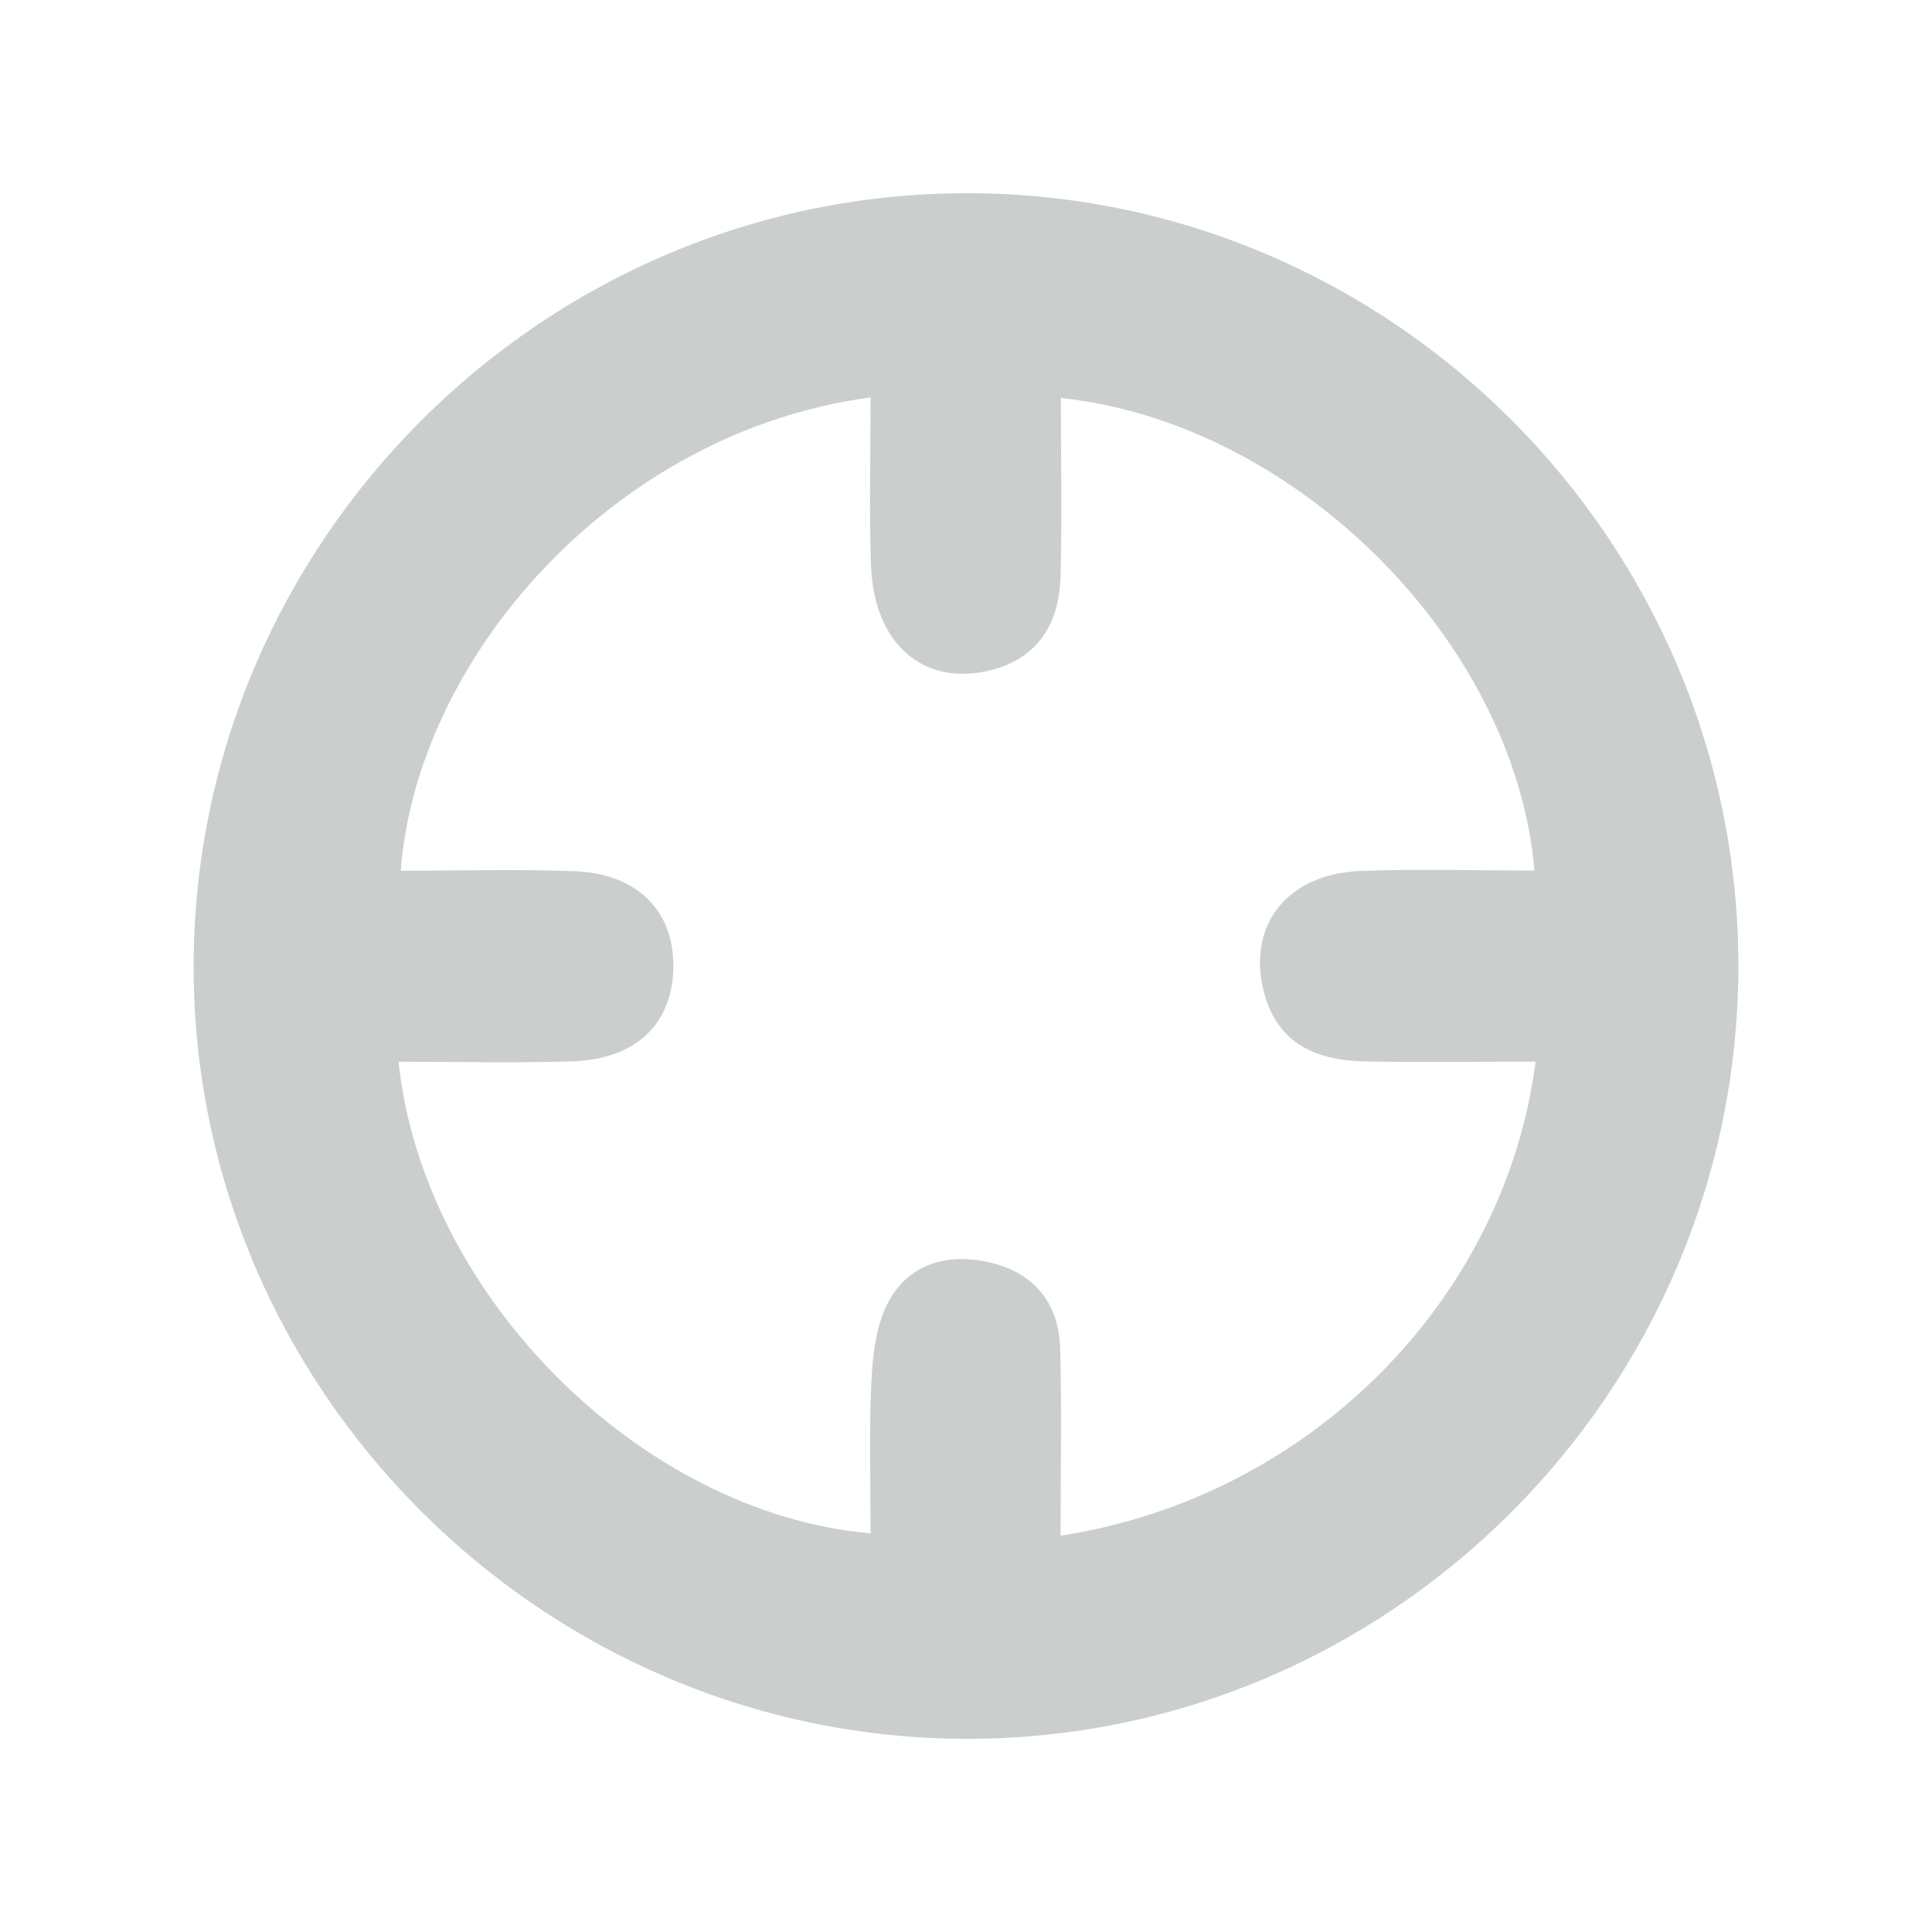 <?xml version="1.0" encoding="UTF-8"?>
<svg xmlns="http://www.w3.org/2000/svg" width="40" height="40" viewBox="0 0 40 40" fill="none">
  <path d="M35.991 20.005C35.987 28.808 28.787 36.014 20.006 36C11.222 35.988 3.997 28.759 4.009 19.995C4.021 11.211 11.234 4.002 20.016 4C28.803 3.998 35.995 11.203 35.991 20.005ZM31.789 21.98C30.556 21.98 29.392 22 28.229 21.974C27.253 21.952 26.458 21.611 26.176 20.568C25.799 19.176 26.637 18.088 28.178 18.032C29.372 17.988 30.568 18.024 31.769 18.024C31.365 13.286 26.825 8.75 21.964 8.24C21.964 9.475 21.988 10.701 21.958 11.926C21.93 13.052 21.358 13.723 20.35 13.911C19.044 14.153 18.087 13.268 18.033 11.706C17.993 10.553 18.025 9.397 18.025 8.228C12.648 8.95 8.619 13.673 8.298 18.028C9.502 18.028 10.702 17.992 11.899 18.038C13.239 18.09 14 18.91 13.938 20.129C13.88 21.239 13.131 21.933 11.851 21.974C10.655 22.012 9.458 21.982 8.252 21.982C8.751 26.81 13.273 31.334 18.025 31.746C18.025 30.711 17.991 29.68 18.039 28.654C18.065 28.1 18.123 27.499 18.362 27.016C18.758 26.213 19.527 25.943 20.398 26.117C21.37 26.311 21.924 26.936 21.95 27.929C21.984 29.209 21.958 30.491 21.958 31.794C27.081 31.009 31.146 26.948 31.793 21.984L31.789 21.98Z" fill="#CACFCE"></path>
</svg>
